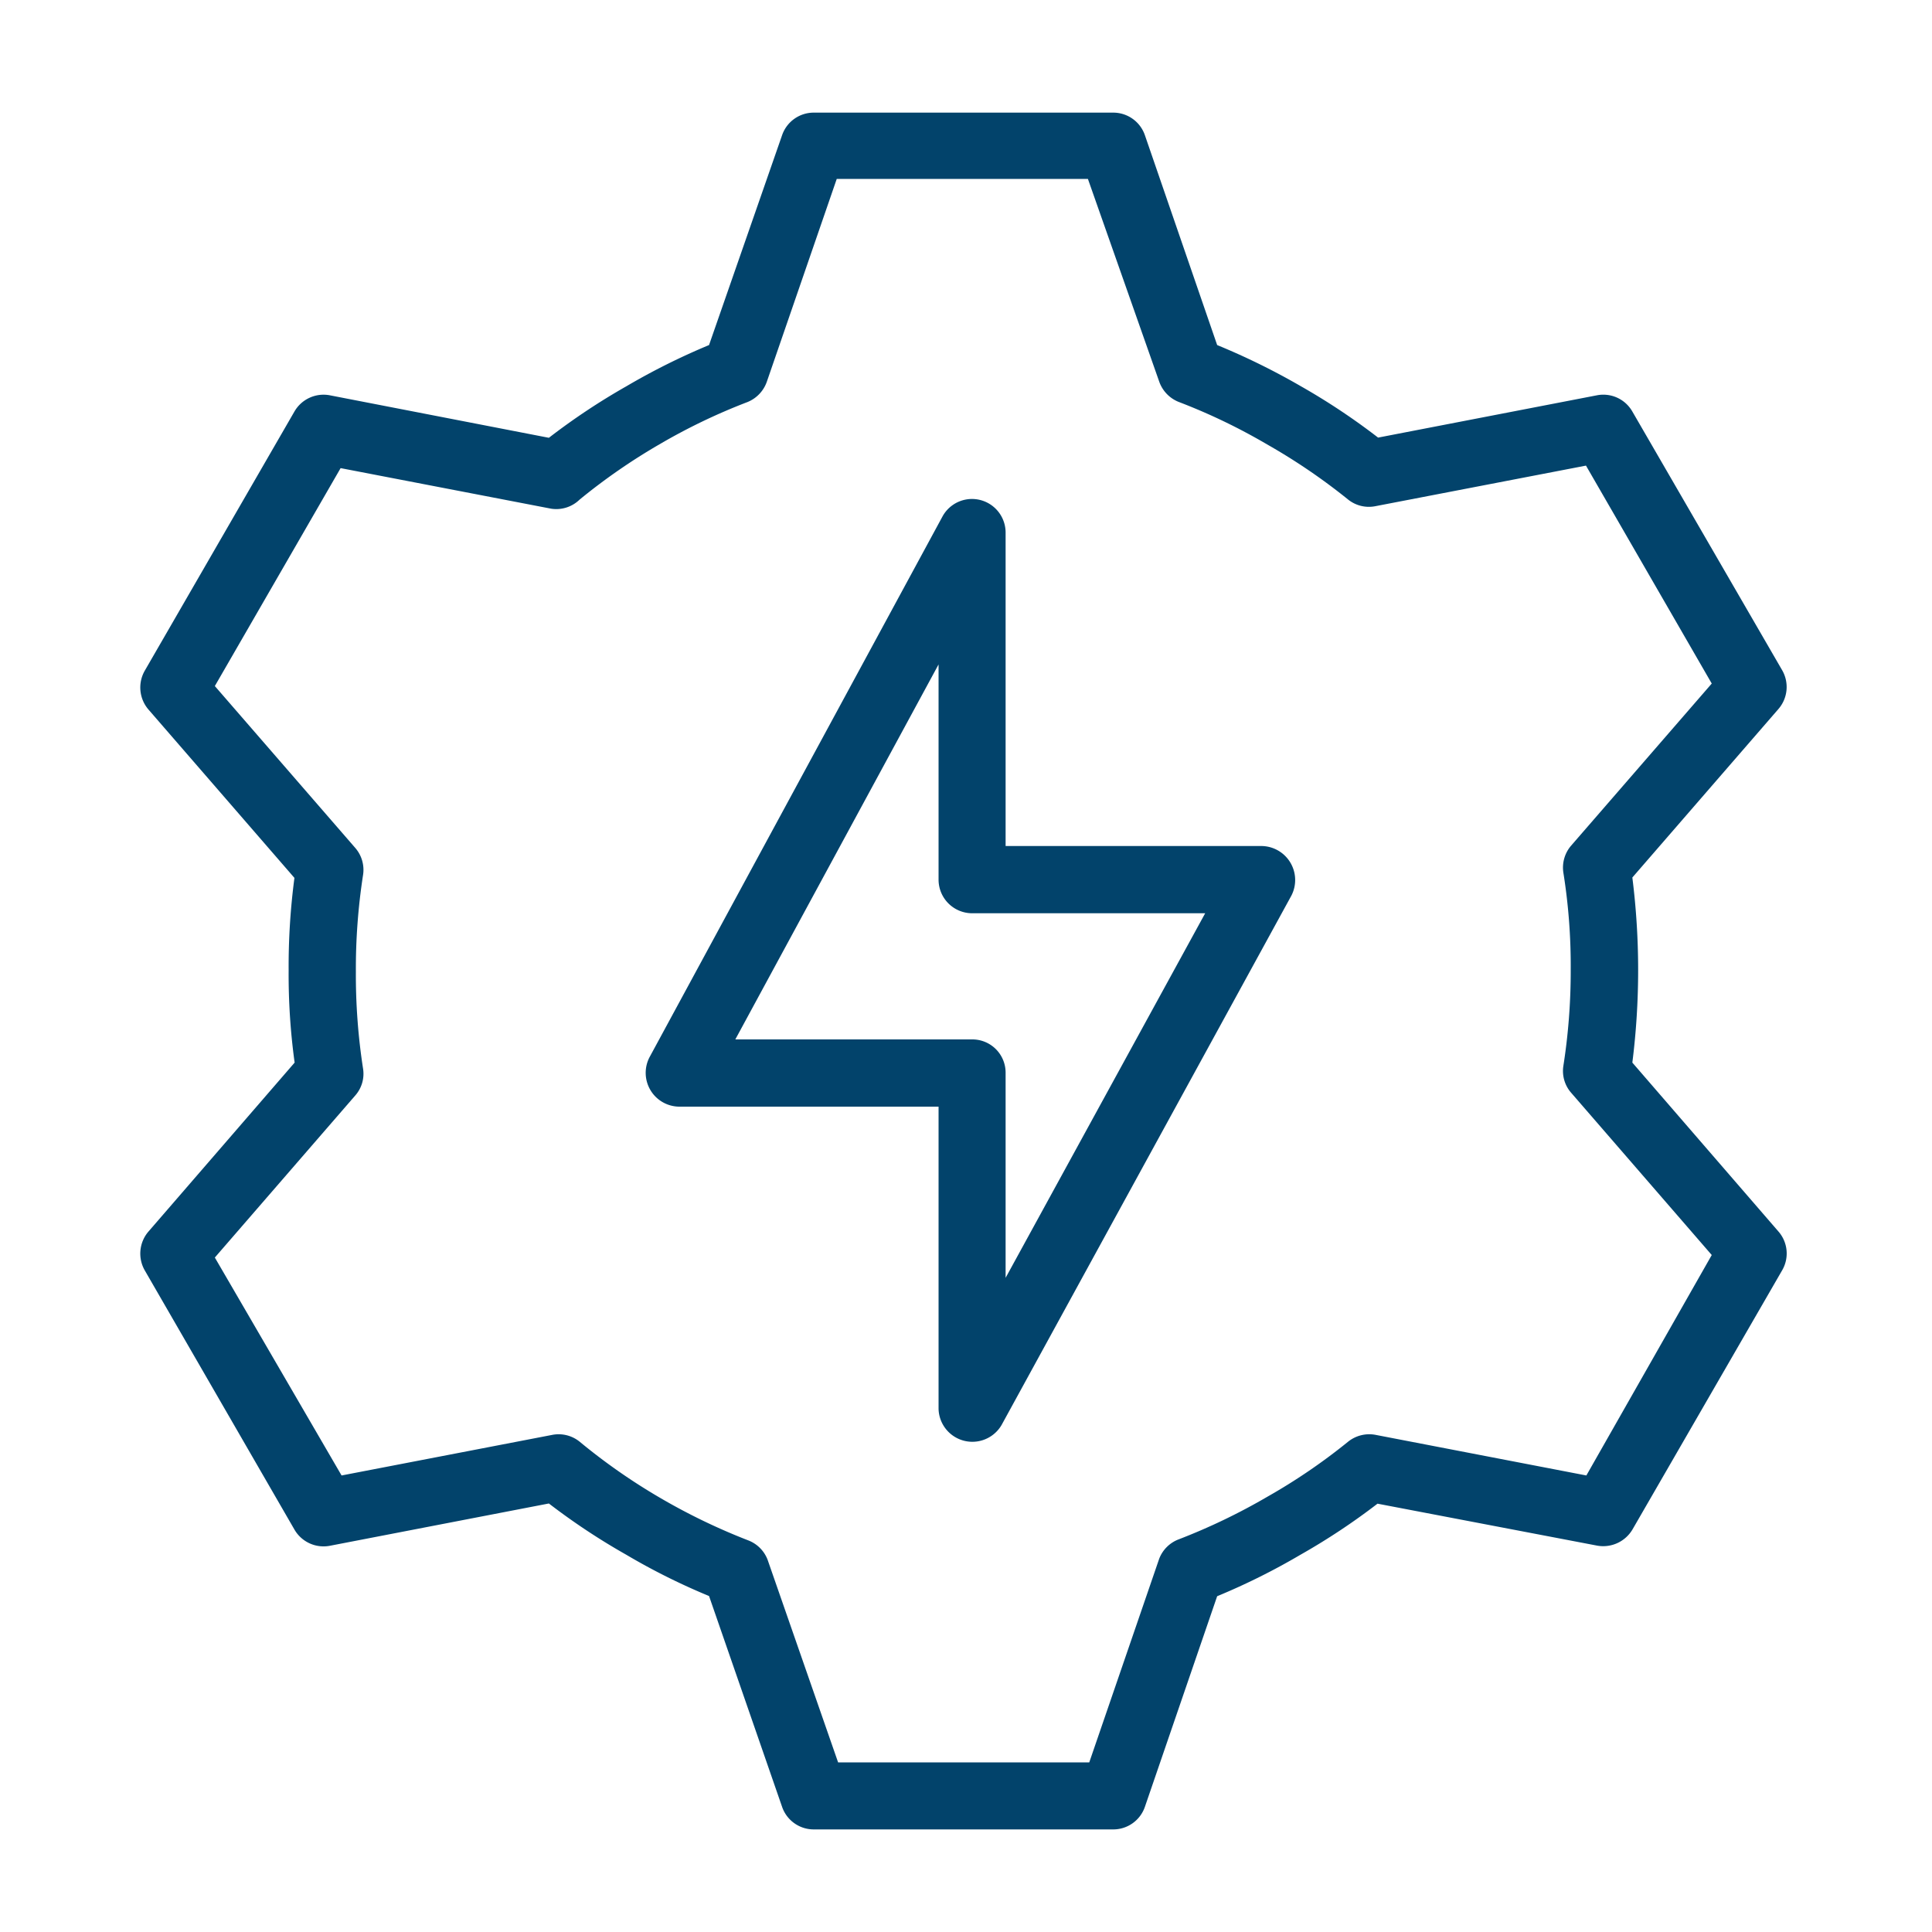 <svg id="Capa_1" data-name="Capa 1" xmlns="http://www.w3.org/2000/svg" viewBox="0 0 100 100"><defs><style>.cls-1{fill:#02436b}</style></defs><path class="cls-1" d="M84.49 55a38.39 38.39 0 000-9.58l7.56-8.72a1.74 1.74 0 00.2-2l-7.76-13.4a1.73 1.73 0 00-1.83-.84l-11.33 2.19a34.28 34.28 0 00-4-2.66A35.8 35.8 0 0063 17.86L59.26 7a1.73 1.73 0 00-1.64-1.17h-15.5A1.73 1.73 0 0040.48 7L36.7 17.86A34.94 34.94 0 0032.41 20a34.28 34.28 0 00-4 2.66l-11.34-2.2a1.74 1.74 0 00-1.83.84L7.49 34.72a1.75 1.75 0 00.19 2l7.56 8.72a34.91 34.91 0 00-.3 4.79 33.41 33.41 0 00.31 4.77l-7.57 8.75a1.75 1.75 0 00-.19 2l7.75 13.42a1.74 1.74 0 001.83.84l11.34-2.19a34.2 34.2 0 004 2.65 33.63 33.63 0 004.29 2.14l3.78 10.91a1.73 1.73 0 001.64 1.17h15.5a1.73 1.73 0 001.64-1.17L63 82.62a34.43 34.43 0 004.3-2.14 34.2 34.2 0 004-2.65L82.66 80a1.76 1.76 0 001.84-.84l7.75-13.42a1.73 1.73 0 00-.2-2zm-2.38 21.37l-10.9-2.1a1.75 1.75 0 00-1.43.35 30.5 30.5 0 01-4.18 2.85 31.78 31.78 0 01-4.6 2.21 1.74 1.74 0 00-1 1l-3.62 10.54h-13l-3.65-10.49a1.74 1.74 0 00-1-1 31.9 31.9 0 01-4.56-2.2A31.13 31.13 0 0130 74.62a1.73 1.73 0 00-1.42-.35l-10.9 2.1-6.56-11.28 7.27-8.39a1.7 1.7 0 00.4-1.4 31.7 31.7 0 01-.37-5 31.7 31.7 0 01.37-5 1.73 1.73 0 00-.4-1.41l-7.27-8.38 6.51-11.28 10.9 2.1a1.73 1.73 0 001.47-.47A31.13 31.13 0 0134.13 23a30.81 30.81 0 014.56-2.19 1.76 1.76 0 001-1.05l3.62-10.5h13L60 19.75a1.76 1.76 0 001 1.05 30.7 30.7 0 014.58 2.2 31.23 31.23 0 014.19 2.85 1.72 1.72 0 001.42.35l10.9-2.1 6.51 11.28-7.27 8.38a1.74 1.74 0 00-.41 1.41 30.59 30.59 0 01.38 5 31.71 31.71 0 01-.38 5 1.71 1.71 0 00.41 1.4l7.27 8.39z"/><path class="cls-1" d="M65.3 43.79H52.05V27.55a1.74 1.74 0 00-3.26-.83l-15.17 28a1.75 1.75 0 001.52 2.56h13.44v15.65a1.75 1.75 0 003.26.83l15-27.4a1.76 1.76 0 00-1.53-2.57zM52.05 66.14V55.53a1.72 1.72 0 00-1.73-1.73H38.06l10.52-19.41v11.14a1.74 1.74 0 001.74 1.74h12.06z"/></svg>